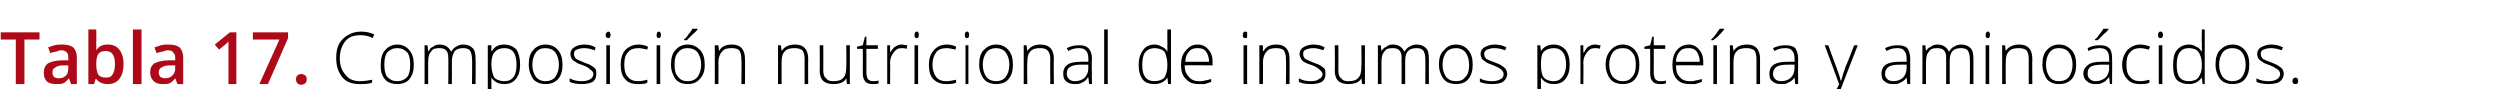 <?xml version="1.0" standalone="no"?><!DOCTYPE svg PUBLIC "-//W3C//DTD SVG 1.1//EN" "http://www.w3.org/Graphics/SVG/1.1/DTD/svg11.dtd"><svg xmlns="http://www.w3.org/2000/svg" version="1.1" width="348px" height="12.4px" viewBox="0 -4 348 12.4" style="top:-4px">  <desc>Tabla 17. Composici n nutricional de insumos prote na y amino cidos.</desc>  <defs/>  <g id="Polygon79425">    <path d="M 51.9 1.3 C 51.3 1 50.8 0.9 50.2 0.9 C 49.3 0.9 48.6 1.1 48.1 1.7 C 47.6 2.3 47.3 3.1 47.3 4.1 C 47.3 5.1 47.6 5.9 48.1 6.4 C 48.5 7 49.2 7.3 50.1 7.3 C 50.7 7.3 51.3 7.2 51.8 7.1 C 51.8 7.1 51.8 7.5 51.8 7.5 C 51.3 7.7 50.7 7.7 50 7.7 C 49 7.7 48.2 7.4 47.7 6.8 C 47.1 6.1 46.8 5.2 46.8 4.1 C 46.8 3.3 46.9 2.7 47.2 2.1 C 47.5 1.6 47.9 1.2 48.4 0.9 C 48.9 0.6 49.5 0.4 50.2 0.4 C 50.9 0.4 51.5 0.5 52.1 0.8 C 52.06 0.8 51.9 1.3 51.9 1.3 C 51.9 1.3 51.86 1.25 51.9 1.3 Z M 57.6 5 C 57.6 5.9 57.4 6.5 57 7 C 56.6 7.5 56 7.7 55.3 7.7 C 54.8 7.7 54.4 7.6 54 7.4 C 53.7 7.2 53.4 6.9 53.2 6.4 C 53 6 53 5.5 53 5 C 53 4.1 53.2 3.4 53.6 3 C 54 2.5 54.6 2.2 55.3 2.2 C 56 2.2 56.6 2.5 57 3 C 57.4 3.5 57.6 4.1 57.6 5 Z M 53.5 5 C 53.5 5.7 53.6 6.3 53.9 6.7 C 54.3 7.1 54.7 7.3 55.3 7.3 C 55.9 7.3 56.3 7.1 56.7 6.7 C 57 6.3 57.1 5.7 57.1 5 C 57.1 4.3 57 3.7 56.7 3.3 C 56.3 2.9 55.9 2.7 55.3 2.7 C 54.7 2.7 54.3 2.9 53.9 3.3 C 53.6 3.7 53.5 4.3 53.5 5 Z M 65.7 7.7 C 65.7 7.7 65.75 4.17 65.7 4.2 C 65.7 3.7 65.6 3.3 65.4 3 C 65.2 2.8 64.9 2.7 64.5 2.7 C 64 2.7 63.6 2.8 63.3 3.1 C 63.1 3.4 62.9 3.9 62.9 4.5 C 62.92 4.54 62.9 7.7 62.9 7.7 L 62.4 7.7 C 62.4 7.7 62.43 4.02 62.4 4 C 62.4 3.1 62 2.7 61.2 2.7 C 60.6 2.7 60.2 2.8 60 3.2 C 59.7 3.5 59.6 4 59.6 4.7 C 59.6 4.72 59.6 7.7 59.6 7.7 L 59.1 7.7 L 59.1 2.3 L 59.5 2.3 L 59.6 3.1 C 59.6 3.1 59.65 3.07 59.7 3.1 C 59.8 2.8 60 2.6 60.3 2.5 C 60.5 2.3 60.8 2.2 61.2 2.2 C 62 2.2 62.5 2.6 62.8 3.2 C 62.8 3.2 62.8 3.2 62.8 3.2 C 63 2.9 63.2 2.6 63.5 2.5 C 63.8 2.3 64.1 2.2 64.5 2.2 C 65.1 2.2 65.5 2.4 65.8 2.7 C 66.1 3 66.2 3.5 66.2 4.2 C 66.23 4.18 66.2 7.7 66.2 7.7 L 65.7 7.7 Z M 70.2 7.7 C 69.4 7.7 68.8 7.4 68.4 6.8 C 68.43 6.83 68.4 6.8 68.4 6.8 C 68.4 6.8 68.41 7.24 68.4 7.2 C 68.4 7.5 68.4 7.7 68.4 8 C 68.43 8.03 68.4 10.1 68.4 10.1 L 67.9 10.1 L 67.9 2.3 L 68.4 2.3 L 68.4 3.1 C 68.4 3.1 68.48 3.1 68.5 3.1 C 68.8 2.5 69.4 2.2 70.2 2.2 C 70.9 2.2 71.5 2.5 71.9 2.9 C 72.2 3.4 72.4 4.1 72.4 5 C 72.4 5.9 72.2 6.5 71.8 7 C 71.4 7.5 70.9 7.7 70.2 7.7 Z M 70.2 7.3 C 70.8 7.3 71.2 7.1 71.5 6.7 C 71.8 6.3 71.9 5.7 71.9 5 C 71.9 3.5 71.4 2.7 70.2 2.7 C 69.6 2.7 69.2 2.9 68.9 3.2 C 68.6 3.5 68.4 4.1 68.4 4.9 C 68.4 4.9 68.4 5 68.4 5 C 68.4 5.8 68.6 6.4 68.8 6.8 C 69.1 7.1 69.6 7.3 70.2 7.3 Z M 78.3 5 C 78.3 5.9 78.1 6.5 77.7 7 C 77.2 7.5 76.7 7.7 75.9 7.7 C 75.5 7.7 75 7.6 74.7 7.4 C 74.3 7.2 74.1 6.9 73.9 6.4 C 73.7 6 73.6 5.5 73.6 5 C 73.6 4.1 73.8 3.4 74.2 3 C 74.6 2.5 75.2 2.2 75.9 2.2 C 76.7 2.2 77.3 2.5 77.7 3 C 78.1 3.5 78.3 4.1 78.3 5 Z M 74.1 5 C 74.1 5.7 74.3 6.3 74.6 6.7 C 74.9 7.1 75.4 7.3 75.9 7.3 C 76.5 7.3 77 7.1 77.3 6.7 C 77.6 6.3 77.8 5.7 77.8 5 C 77.8 4.3 77.6 3.7 77.3 3.3 C 77 2.9 76.5 2.7 75.9 2.7 C 75.3 2.7 74.9 2.9 74.6 3.3 C 74.3 3.7 74.1 4.3 74.1 5 Z M 83 6.3 C 83 6.7 82.9 7.1 82.5 7.4 C 82.1 7.6 81.6 7.7 81 7.7 C 80.3 7.7 79.7 7.6 79.3 7.4 C 79.3 7.4 79.3 6.9 79.3 6.9 C 79.8 7.2 80.4 7.3 81 7.3 C 81.5 7.3 81.9 7.2 82.2 7 C 82.4 6.9 82.6 6.6 82.6 6.3 C 82.6 6.1 82.5 5.9 82.2 5.7 C 82 5.5 81.7 5.3 81.2 5.1 C 80.6 4.9 80.3 4.8 80.1 4.6 C 79.8 4.5 79.7 4.3 79.6 4.2 C 79.5 4 79.4 3.8 79.4 3.5 C 79.4 3.1 79.6 2.8 79.9 2.6 C 80.2 2.4 80.7 2.2 81.3 2.2 C 81.9 2.2 82.4 2.3 82.9 2.6 C 82.9 2.6 82.8 3 82.8 3 C 82.2 2.8 81.8 2.7 81.3 2.7 C 80.9 2.7 80.5 2.8 80.3 2.9 C 80 3 79.9 3.2 79.9 3.5 C 79.9 3.8 80 4 80.2 4.2 C 80.4 4.3 80.8 4.5 81.3 4.7 C 81.8 4.9 82.2 5 82.4 5.2 C 82.6 5.3 82.8 5.5 82.9 5.6 C 83 5.8 83 6 83 6.3 Z M 84.9 7.7 L 84.4 7.7 L 84.4 2.3 L 84.9 2.3 L 84.9 7.7 Z M 84.7 1.3 C 84.5 1.3 84.3 1.2 84.3 0.9 C 84.3 0.6 84.5 0.4 84.7 0.4 C 84.8 0.4 84.8 0.4 84.9 0.5 C 84.9 0.6 85 0.7 85 0.9 C 85 1 84.9 1.1 84.9 1.2 C 84.8 1.3 84.8 1.3 84.7 1.3 C 84.7 1.3 84.7 1.3 84.7 1.3 Z M 90.1 7.5 C 89.8 7.7 89.3 7.7 88.8 7.7 C 88 7.7 87.4 7.5 87 7 C 86.6 6.6 86.4 5.9 86.4 5 C 86.4 4.2 86.6 3.5 87 3 C 87.5 2.5 88.1 2.2 88.9 2.2 C 89.3 2.2 89.8 2.3 90.2 2.5 C 90.2 2.5 90.1 2.9 90.1 2.9 C 89.6 2.8 89.2 2.7 88.9 2.7 C 88.2 2.7 87.7 2.9 87.4 3.3 C 87 3.7 86.9 4.3 86.9 5 C 86.9 5.7 87 6.3 87.4 6.7 C 87.7 7.1 88.2 7.3 88.8 7.3 C 89.3 7.3 89.7 7.2 90.1 7.1 C 90.13 7.05 90.1 7.5 90.1 7.5 C 90.1 7.5 90.13 7.5 90.1 7.5 Z M 91.9 7.7 L 91.4 7.7 L 91.4 2.3 L 91.9 2.3 L 91.9 7.7 Z M 91.7 1.3 C 91.5 1.3 91.4 1.2 91.4 0.9 C 91.4 0.6 91.5 0.4 91.7 0.4 C 91.8 0.4 91.8 0.4 91.9 0.5 C 92 0.6 92 0.7 92 0.9 C 92 1 92 1.1 91.9 1.2 C 91.8 1.3 91.8 1.3 91.7 1.3 C 91.7 1.3 91.7 1.3 91.7 1.3 Z M 98.1 5 C 98.1 5.9 97.9 6.5 97.4 7 C 97 7.5 96.4 7.7 95.7 7.7 C 95.2 7.7 94.8 7.6 94.5 7.4 C 94.1 7.2 93.9 6.9 93.7 6.4 C 93.5 6 93.4 5.5 93.4 5 C 93.4 4.1 93.6 3.4 94 3 C 94.4 2.5 95 2.2 95.7 2.2 C 96.5 2.2 97 2.5 97.5 3 C 97.9 3.5 98.1 4.1 98.1 5 Z M 93.9 5 C 93.9 5.7 94 6.3 94.4 6.7 C 94.7 7.1 95.1 7.3 95.7 7.3 C 96.3 7.3 96.8 7.1 97.1 6.7 C 97.4 6.3 97.6 5.7 97.6 5 C 97.6 4.3 97.4 3.7 97.1 3.3 C 96.8 2.9 96.3 2.7 95.7 2.7 C 95.1 2.7 94.7 2.9 94.4 3.3 C 94 3.7 93.9 4.3 93.9 5 Z M 95.2 1.5 C 95.5 1.3 95.7 1 95.9 0.7 C 96.2 0.4 96.3 0.1 96.4 0 C 96.42 -0.01 97.1 0 97.1 0 C 97.1 0 97.11 0.07 97.1 0.1 C 97 0.2 96.8 0.5 96.5 0.7 C 96.2 1 95.9 1.3 95.6 1.6 C 95.58 1.59 95.2 1.6 95.2 1.6 C 95.2 1.6 95.24 1.51 95.2 1.5 Z M 103.2 7.7 C 103.2 7.7 103.25 4.21 103.2 4.2 C 103.2 3.7 103.1 3.3 102.9 3 C 102.7 2.8 102.3 2.7 101.9 2.7 C 101.2 2.7 100.8 2.8 100.5 3.2 C 100.2 3.5 100 4 100 4.7 C 100.03 4.72 100 7.7 100 7.7 L 99.5 7.7 L 99.5 2.3 L 100 2.3 L 100.1 3.1 C 100.1 3.1 100.08 3.07 100.1 3.1 C 100.4 2.5 101 2.2 101.9 2.2 C 103.1 2.2 103.7 2.9 103.7 4.2 C 103.73 4.18 103.7 7.7 103.7 7.7 L 103.2 7.7 Z M 112 7.7 C 112 7.7 112 4.21 112 4.2 C 112 3.7 111.9 3.3 111.7 3 C 111.4 2.8 111.1 2.7 110.6 2.7 C 110 2.7 109.5 2.8 109.2 3.2 C 108.9 3.5 108.8 4 108.8 4.7 C 108.79 4.72 108.8 7.7 108.8 7.7 L 108.3 7.7 L 108.3 2.3 L 108.7 2.3 L 108.8 3.1 C 108.8 3.1 108.84 3.07 108.8 3.1 C 109.2 2.5 109.8 2.2 110.7 2.2 C 111.9 2.2 112.5 2.9 112.5 4.2 C 112.48 4.18 112.5 7.7 112.5 7.7 L 112 7.7 Z M 114.6 2.3 C 114.6 2.3 114.62 5.78 114.6 5.8 C 114.6 6.3 114.7 6.7 115 6.9 C 115.2 7.2 115.5 7.3 116 7.3 C 116.6 7.3 117.1 7.2 117.4 6.8 C 117.7 6.5 117.8 6 117.8 5.3 C 117.84 5.27 117.8 2.3 117.8 2.3 L 118.3 2.3 L 118.3 7.7 L 117.9 7.7 L 117.8 6.9 C 117.8 6.9 117.8 6.92 117.8 6.9 C 117.5 7.5 116.8 7.7 116 7.7 C 114.7 7.7 114.1 7.1 114.1 5.8 C 114.14 5.81 114.1 2.3 114.1 2.3 L 114.6 2.3 Z M 121.5 7.3 C 121.8 7.3 122.1 7.3 122.3 7.2 C 122.3 7.2 122.3 7.6 122.3 7.6 C 122.1 7.7 121.8 7.7 121.5 7.7 C 121 7.7 120.7 7.6 120.5 7.4 C 120.2 7.1 120.1 6.7 120.1 6.2 C 120.12 6.19 120.1 2.8 120.1 2.8 L 119.3 2.8 L 119.3 2.5 L 120.1 2.3 L 120.4 1.1 L 120.6 1.1 L 120.6 2.3 L 122.2 2.3 L 122.2 2.8 L 120.6 2.8 C 120.6 2.8 120.61 6.12 120.6 6.1 C 120.6 6.5 120.7 6.8 120.8 7 C 121 7.2 121.2 7.3 121.5 7.3 Z M 125.5 2.2 C 125.8 2.2 126 2.3 126.3 2.3 C 126.3 2.3 126.2 2.8 126.2 2.8 C 125.9 2.7 125.7 2.7 125.5 2.7 C 125 2.7 124.7 2.9 124.4 3.3 C 124.1 3.7 123.9 4.1 123.9 4.7 C 123.93 4.72 123.9 7.7 123.9 7.7 L 123.5 7.7 L 123.5 2.3 L 123.9 2.3 L 123.9 3.3 C 123.9 3.3 123.94 3.3 123.9 3.3 C 124.2 2.9 124.4 2.6 124.6 2.5 C 124.9 2.3 125.2 2.2 125.5 2.2 Z M 127.8 7.7 L 127.3 7.7 L 127.3 2.3 L 127.8 2.3 L 127.8 7.7 Z M 127.6 1.3 C 127.4 1.3 127.3 1.2 127.3 0.9 C 127.3 0.6 127.4 0.4 127.6 0.4 C 127.7 0.4 127.8 0.4 127.8 0.5 C 127.9 0.6 127.9 0.7 127.9 0.9 C 127.9 1 127.9 1.1 127.8 1.2 C 127.8 1.3 127.7 1.3 127.6 1.3 C 127.6 1.3 127.6 1.3 127.6 1.3 Z M 133.1 7.5 C 132.7 7.7 132.3 7.7 131.7 7.7 C 131 7.7 130.4 7.5 129.9 7 C 129.5 6.6 129.3 5.9 129.3 5 C 129.3 4.2 129.5 3.5 130 3 C 130.4 2.5 131 2.2 131.8 2.2 C 132.3 2.2 132.7 2.3 133.1 2.5 C 133.1 2.5 133 2.9 133 2.9 C 132.5 2.8 132.1 2.7 131.8 2.7 C 131.1 2.7 130.6 2.9 130.3 3.3 C 130 3.7 129.8 4.3 129.8 5 C 129.8 5.7 130 6.3 130.3 6.7 C 130.6 7.1 131.1 7.3 131.7 7.3 C 132.2 7.3 132.6 7.2 133.1 7.1 C 133.05 7.05 133.1 7.5 133.1 7.5 C 133.1 7.5 133.05 7.5 133.1 7.5 Z M 134.8 7.7 L 134.4 7.7 L 134.4 2.3 L 134.8 2.3 L 134.8 7.7 Z M 134.6 1.3 C 134.4 1.3 134.3 1.2 134.3 0.9 C 134.3 0.6 134.4 0.4 134.6 0.4 C 134.7 0.4 134.8 0.4 134.8 0.5 C 134.9 0.6 134.9 0.7 134.9 0.9 C 134.9 1 134.9 1.1 134.8 1.2 C 134.8 1.3 134.7 1.3 134.6 1.3 C 134.6 1.3 134.6 1.3 134.6 1.3 Z M 141 5 C 141 5.9 140.8 6.5 140.4 7 C 140 7.5 139.4 7.7 138.6 7.7 C 138.2 7.7 137.8 7.6 137.4 7.4 C 137.1 7.2 136.8 6.9 136.6 6.4 C 136.4 6 136.3 5.5 136.3 5 C 136.3 4.1 136.5 3.4 136.9 3 C 137.4 2.5 137.9 2.2 138.7 2.2 C 139.4 2.2 140 2.5 140.4 3 C 140.8 3.5 141 4.1 141 5 Z M 136.8 5 C 136.8 5.7 137 6.3 137.3 6.7 C 137.6 7.1 138.1 7.3 138.7 7.3 C 139.2 7.3 139.7 7.1 140 6.7 C 140.3 6.3 140.5 5.7 140.5 5 C 140.5 4.3 140.3 3.7 140 3.3 C 139.7 2.9 139.2 2.7 138.6 2.7 C 138.1 2.7 137.6 2.9 137.3 3.3 C 137 3.7 136.8 4.3 136.8 5 Z M 146.2 7.7 C 146.2 7.7 146.17 4.21 146.2 4.2 C 146.2 3.7 146.1 3.3 145.8 3 C 145.6 2.8 145.3 2.7 144.8 2.7 C 144.2 2.7 143.7 2.8 143.4 3.2 C 143.1 3.5 143 4 143 4.7 C 142.96 4.72 143 7.7 143 7.7 L 142.5 7.7 L 142.5 2.3 L 142.9 2.3 L 143 3.1 C 143 3.1 143.01 3.07 143 3.1 C 143.4 2.5 144 2.2 144.8 2.2 C 146.1 2.2 146.7 2.9 146.7 4.2 C 146.65 4.18 146.7 7.7 146.7 7.7 L 146.2 7.7 Z M 151.6 7.7 L 151.5 6.8 C 151.5 6.8 151.43 6.81 151.4 6.8 C 151.2 7.2 150.9 7.4 150.6 7.5 C 150.3 7.7 150 7.7 149.6 7.7 C 149.1 7.7 148.7 7.6 148.4 7.3 C 148.1 7.1 148 6.7 148 6.2 C 148 5.7 148.2 5.3 148.6 5 C 149 4.7 149.7 4.6 150.5 4.6 C 150.48 4.58 151.5 4.6 151.5 4.6 C 151.5 4.6 151.49 4.2 151.5 4.2 C 151.5 3.7 151.4 3.3 151.2 3.1 C 151 2.8 150.6 2.7 150.2 2.7 C 149.7 2.7 149.2 2.8 148.7 3.1 C 148.7 3.1 148.5 2.7 148.5 2.7 C 149.1 2.4 149.6 2.3 150.2 2.3 C 150.8 2.3 151.2 2.4 151.5 2.7 C 151.8 3 152 3.5 152 4.1 C 151.95 4.12 152 7.7 152 7.7 L 151.6 7.7 Z M 149.6 7.3 C 150.2 7.3 150.7 7.1 151 6.8 C 151.3 6.5 151.5 6 151.5 5.5 C 151.47 5.47 151.5 5 151.5 5 C 151.5 5 150.54 4.99 150.5 5 C 149.8 5 149.3 5.1 149 5.3 C 148.6 5.5 148.5 5.8 148.5 6.3 C 148.5 6.6 148.6 6.8 148.8 7 C 149 7.2 149.3 7.3 149.6 7.3 Z M 154.2 7.7 L 153.7 7.7 L 153.7 0.1 L 154.2 0.1 L 154.2 7.7 Z M 160.7 2.2 C 161.1 2.2 161.4 2.3 161.7 2.5 C 162 2.6 162.3 2.8 162.5 3.2 C 162.5 3.2 162.5 3.2 162.5 3.2 C 162.5 2.8 162.5 2.4 162.5 2 C 162.48 1.96 162.5 0.1 162.5 0.1 L 163 0.1 L 163 7.7 L 162.6 7.7 L 162.5 6.8 C 162.5 6.8 162.48 6.84 162.5 6.8 C 162.1 7.4 161.5 7.7 160.7 7.7 C 160 7.7 159.4 7.5 159.1 7.1 C 158.7 6.6 158.5 5.9 158.5 5.1 C 158.5 4.2 158.7 3.5 159.1 3 C 159.4 2.5 160 2.2 160.7 2.2 Z M 160.7 2.7 C 160.2 2.7 159.7 2.9 159.4 3.3 C 159.1 3.7 159 4.3 159 5.1 C 159 6.6 159.6 7.3 160.7 7.3 C 161.3 7.3 161.8 7.1 162.1 6.8 C 162.3 6.4 162.5 5.9 162.5 5.1 C 162.5 5.1 162.5 5 162.5 5 C 162.5 4.2 162.3 3.6 162.1 3.2 C 161.8 2.9 161.3 2.7 160.7 2.7 Z M 166.9 7.7 C 166.1 7.7 165.5 7.5 165.1 7 C 164.6 6.6 164.4 5.9 164.4 5 C 164.4 4.2 164.6 3.5 165.1 3 C 165.5 2.5 166 2.2 166.7 2.2 C 167.4 2.2 167.9 2.5 168.2 2.9 C 168.6 3.3 168.8 3.9 168.8 4.7 C 168.76 4.67 168.8 5.1 168.8 5.1 C 168.8 5.1 164.94 5.06 164.9 5.1 C 164.9 5.8 165.1 6.3 165.5 6.7 C 165.8 7.1 166.3 7.3 166.9 7.3 C 167.2 7.3 167.5 7.3 167.7 7.2 C 167.9 7.2 168.2 7.1 168.6 7 C 168.6 7 168.6 7.4 168.6 7.4 C 168.3 7.5 168 7.6 167.7 7.7 C 167.5 7.7 167.2 7.7 166.9 7.7 Z M 166.7 2.7 C 166.2 2.7 165.8 2.8 165.5 3.2 C 165.2 3.5 165 4 165 4.6 C 165 4.6 168.3 4.6 168.3 4.6 C 168.3 4 168.1 3.5 167.9 3.2 C 167.6 2.8 167.2 2.7 166.7 2.7 Z M 173.6 7.7 L 173.1 7.7 L 173.1 2.3 L 173.6 2.3 L 173.6 7.7 Z M 173.3 1.3 C 173.1 1.3 173 1.2 173 0.9 C 173 0.6 173.1 0.4 173.3 0.4 C 173.4 0.4 173.5 0.4 173.6 0.5 C 173.6 0.6 173.6 0.7 173.6 0.9 C 173.6 1 173.6 1.1 173.6 1.2 C 173.5 1.3 173.4 1.3 173.3 1.3 C 173.3 1.3 173.3 1.3 173.3 1.3 Z M 179 7.7 C 179 7.7 179.05 4.21 179 4.2 C 179 3.7 178.9 3.3 178.7 3 C 178.5 2.8 178.1 2.7 177.7 2.7 C 177 2.7 176.6 2.8 176.3 3.2 C 176 3.5 175.8 4 175.8 4.7 C 175.83 4.72 175.8 7.7 175.8 7.7 L 175.3 7.7 L 175.3 2.3 L 175.8 2.3 L 175.8 3.1 C 175.8 3.1 175.88 3.07 175.9 3.1 C 176.2 2.5 176.8 2.2 177.7 2.2 C 178.9 2.2 179.5 2.9 179.5 4.2 C 179.53 4.18 179.5 7.7 179.5 7.7 L 179 7.7 Z M 184.5 6.3 C 184.5 6.7 184.4 7.1 184 7.4 C 183.6 7.6 183.1 7.7 182.5 7.7 C 181.7 7.7 181.2 7.6 180.8 7.4 C 180.8 7.4 180.8 6.9 180.8 6.9 C 181.3 7.2 181.9 7.3 182.5 7.3 C 183 7.3 183.4 7.2 183.6 7 C 183.9 6.9 184.1 6.6 184.1 6.3 C 184.1 6.1 183.9 5.9 183.7 5.7 C 183.5 5.5 183.2 5.3 182.7 5.1 C 182.1 4.9 181.8 4.8 181.5 4.6 C 181.3 4.5 181.2 4.3 181.1 4.2 C 181 4 180.9 3.8 180.9 3.5 C 180.9 3.1 181.1 2.8 181.4 2.6 C 181.7 2.4 182.2 2.2 182.8 2.2 C 183.4 2.2 183.9 2.3 184.4 2.6 C 184.4 2.6 184.2 3 184.2 3 C 183.7 2.8 183.2 2.7 182.8 2.7 C 182.4 2.7 182 2.8 181.8 2.9 C 181.5 3 181.4 3.2 181.4 3.5 C 181.4 3.8 181.5 4 181.7 4.2 C 181.9 4.3 182.3 4.5 182.8 4.7 C 183.3 4.9 183.7 5 183.9 5.2 C 184.1 5.3 184.3 5.5 184.4 5.6 C 184.5 5.8 184.5 6 184.5 6.3 Z M 186.3 2.3 C 186.3 2.3 186.32 5.78 186.3 5.8 C 186.3 6.3 186.4 6.7 186.7 6.9 C 186.9 7.2 187.2 7.3 187.7 7.3 C 188.3 7.3 188.8 7.2 189.1 6.8 C 189.4 6.5 189.5 6 189.5 5.3 C 189.55 5.27 189.5 2.3 189.5 2.3 L 190 2.3 L 190 7.7 L 189.6 7.7 L 189.5 6.9 C 189.5 6.9 189.5 6.92 189.5 6.9 C 189.2 7.5 188.5 7.7 187.7 7.7 C 186.4 7.7 185.8 7.1 185.8 5.8 C 185.84 5.81 185.8 2.3 185.8 2.3 L 186.3 2.3 Z M 198.4 7.7 C 198.4 7.7 198.43 4.17 198.4 4.2 C 198.4 3.7 198.3 3.3 198.1 3 C 197.9 2.8 197.6 2.7 197.2 2.7 C 196.7 2.7 196.3 2.8 196 3.1 C 195.7 3.4 195.6 3.9 195.6 4.5 C 195.61 4.54 195.6 7.7 195.6 7.7 L 195.1 7.7 C 195.1 7.7 195.11 4.02 195.1 4 C 195.1 3.1 194.7 2.7 193.9 2.7 C 193.3 2.7 192.9 2.8 192.7 3.2 C 192.4 3.5 192.3 4 192.3 4.7 C 192.29 4.72 192.3 7.7 192.3 7.7 L 191.8 7.7 L 191.8 2.3 L 192.2 2.3 L 192.3 3.1 C 192.3 3.1 192.33 3.07 192.3 3.1 C 192.5 2.8 192.7 2.6 193 2.5 C 193.2 2.3 193.5 2.2 193.9 2.2 C 194.7 2.2 195.2 2.6 195.5 3.2 C 195.5 3.2 195.5 3.2 195.5 3.2 C 195.7 2.9 195.9 2.6 196.2 2.5 C 196.5 2.3 196.8 2.2 197.2 2.2 C 197.8 2.2 198.2 2.4 198.5 2.7 C 198.8 3 198.9 3.5 198.9 4.2 C 198.91 4.18 198.9 7.7 198.9 7.7 L 198.4 7.7 Z M 205 5 C 205 5.9 204.8 6.5 204.4 7 C 204 7.5 203.4 7.7 202.7 7.7 C 202.2 7.7 201.8 7.6 201.4 7.4 C 201.1 7.2 200.8 6.9 200.6 6.4 C 200.4 6 200.3 5.5 200.3 5 C 200.3 4.1 200.5 3.4 201 3 C 201.4 2.5 201.9 2.2 202.7 2.2 C 203.4 2.2 204 2.5 204.4 3 C 204.8 3.5 205 4.1 205 5 Z M 200.8 5 C 200.8 5.7 201 6.3 201.3 6.7 C 201.6 7.1 202.1 7.3 202.7 7.3 C 203.3 7.3 203.7 7.1 204 6.7 C 204.4 6.3 204.5 5.7 204.5 5 C 204.5 4.3 204.3 3.7 204 3.3 C 203.7 2.9 203.2 2.7 202.7 2.7 C 202.1 2.7 201.6 2.9 201.3 3.3 C 201 3.7 200.8 4.3 200.8 5 Z M 209.8 6.3 C 209.8 6.7 209.6 7.1 209.2 7.4 C 208.9 7.6 208.4 7.7 207.7 7.7 C 207 7.7 206.4 7.6 206 7.4 C 206 7.4 206 6.9 206 6.9 C 206.5 7.2 207.1 7.3 207.7 7.3 C 208.2 7.3 208.6 7.2 208.9 7 C 209.2 6.9 209.3 6.6 209.3 6.3 C 209.3 6.1 209.2 5.9 209 5.7 C 208.8 5.5 208.4 5.3 207.9 5.1 C 207.4 4.9 207 4.8 206.8 4.6 C 206.6 4.5 206.4 4.3 206.3 4.2 C 206.2 4 206.1 3.8 206.1 3.5 C 206.1 3.1 206.3 2.8 206.6 2.6 C 207 2.4 207.4 2.2 208 2.2 C 208.6 2.2 209.2 2.3 209.7 2.6 C 209.7 2.6 209.5 3 209.5 3 C 209 2.8 208.5 2.7 208 2.7 C 207.6 2.7 207.3 2.8 207 2.9 C 206.8 3 206.6 3.2 206.6 3.5 C 206.6 3.8 206.7 4 206.9 4.2 C 207.1 4.3 207.5 4.5 208.1 4.7 C 208.6 4.9 208.9 5 209.1 5.2 C 209.3 5.3 209.5 5.5 209.6 5.6 C 209.7 5.8 209.8 6 209.8 6.3 Z M 216.3 7.7 C 215.5 7.7 214.9 7.4 214.5 6.8 C 214.49 6.83 214.5 6.8 214.5 6.8 C 214.5 6.8 214.47 7.24 214.5 7.2 C 214.5 7.5 214.5 7.7 214.5 8 C 214.49 8.03 214.5 10.1 214.5 10.1 L 214 10.1 L 214 2.3 L 214.4 2.3 L 214.5 3.1 C 214.5 3.1 214.54 3.1 214.5 3.1 C 214.9 2.5 215.5 2.2 216.3 2.2 C 217 2.2 217.5 2.5 217.9 2.9 C 218.3 3.4 218.5 4.1 218.5 5 C 218.5 5.9 218.3 6.5 217.9 7 C 217.5 7.5 217 7.7 216.3 7.7 Z M 216.3 7.3 C 216.8 7.3 217.2 7.1 217.5 6.7 C 217.8 6.3 218 5.7 218 5 C 218 3.5 217.4 2.7 216.3 2.7 C 215.7 2.7 215.2 2.9 214.9 3.2 C 214.6 3.5 214.5 4.1 214.5 4.9 C 214.5 4.9 214.5 5 214.5 5 C 214.5 5.8 214.6 6.4 214.9 6.8 C 215.2 7.1 215.6 7.3 216.3 7.3 Z M 222 2.2 C 222.3 2.2 222.5 2.3 222.8 2.3 C 222.8 2.3 222.7 2.8 222.7 2.8 C 222.5 2.7 222.2 2.7 222 2.7 C 221.5 2.7 221.2 2.9 220.9 3.3 C 220.6 3.7 220.4 4.1 220.4 4.7 C 220.44 4.72 220.4 7.7 220.4 7.7 L 220 7.7 L 220 2.3 L 220.4 2.3 L 220.4 3.3 C 220.4 3.3 220.45 3.3 220.5 3.3 C 220.7 2.9 220.9 2.6 221.1 2.5 C 221.4 2.3 221.7 2.2 222 2.2 Z M 228.2 5 C 228.2 5.9 228 6.5 227.6 7 C 227.2 7.5 226.6 7.7 225.9 7.7 C 225.4 7.7 225 7.6 224.6 7.4 C 224.3 7.2 224 6.9 223.8 6.4 C 223.6 6 223.5 5.5 223.5 5 C 223.5 4.1 223.8 3.4 224.2 3 C 224.6 2.5 225.2 2.2 225.9 2.2 C 226.6 2.2 227.2 2.5 227.6 3 C 228 3.5 228.2 4.1 228.2 5 Z M 224 5 C 224 5.7 224.2 6.3 224.5 6.7 C 224.9 7.1 225.3 7.3 225.9 7.3 C 226.5 7.3 226.9 7.1 227.2 6.7 C 227.6 6.3 227.7 5.7 227.7 5 C 227.7 4.3 227.6 3.7 227.2 3.3 C 226.9 2.9 226.5 2.7 225.9 2.7 C 225.3 2.7 224.8 2.9 224.5 3.3 C 224.2 3.7 224 4.3 224 5 Z M 231.1 7.3 C 231.4 7.3 231.7 7.3 231.9 7.2 C 231.9 7.2 231.9 7.6 231.9 7.6 C 231.7 7.7 231.4 7.7 231.1 7.7 C 230.6 7.7 230.3 7.6 230.1 7.4 C 229.8 7.1 229.7 6.7 229.7 6.2 C 229.73 6.19 229.7 2.8 229.7 2.8 L 228.9 2.8 L 228.9 2.5 L 229.7 2.3 L 230 1.1 L 230.2 1.1 L 230.2 2.3 L 231.8 2.3 L 231.8 2.8 L 230.2 2.8 C 230.2 2.8 230.22 6.12 230.2 6.1 C 230.2 6.5 230.3 6.8 230.4 7 C 230.6 7.2 230.8 7.3 231.1 7.3 Z M 235.2 7.7 C 234.4 7.7 233.8 7.5 233.4 7 C 233 6.6 232.8 5.9 232.8 5 C 232.8 4.2 233 3.5 233.4 3 C 233.8 2.5 234.4 2.2 235.1 2.2 C 235.7 2.2 236.2 2.5 236.5 2.9 C 236.9 3.3 237.1 3.9 237.1 4.7 C 237.08 4.67 237.1 5.1 237.1 5.1 C 237.1 5.1 233.26 5.06 233.3 5.1 C 233.3 5.8 233.4 6.3 233.8 6.7 C 234.1 7.1 234.6 7.3 235.2 7.3 C 235.5 7.3 235.8 7.3 236 7.2 C 236.2 7.2 236.5 7.1 236.9 7 C 236.9 7 236.9 7.4 236.9 7.4 C 236.6 7.5 236.3 7.6 236 7.7 C 235.8 7.7 235.5 7.7 235.2 7.7 Z M 235.1 2.7 C 234.5 2.7 234.1 2.8 233.8 3.2 C 233.5 3.5 233.3 4 233.3 4.6 C 233.3 4.6 236.6 4.6 236.6 4.6 C 236.6 4 236.4 3.5 236.2 3.2 C 235.9 2.8 235.5 2.7 235.1 2.7 Z M 239 7.7 L 238.5 7.7 L 238.5 2.3 L 239 2.3 L 239 7.7 Z M 238.2 1.5 C 238.4 1.3 238.7 1 238.9 0.7 C 239.1 0.4 239.3 0.1 239.4 0 C 239.36 -0.01 240 0 240 0 C 240 0 240.05 0.07 240 0.1 C 239.9 0.2 239.7 0.5 239.5 0.7 C 239.2 1 238.9 1.3 238.5 1.6 C 238.52 1.59 238.2 1.6 238.2 1.6 C 238.2 1.6 238.18 1.51 238.2 1.5 Z M 244.5 7.7 C 244.5 7.7 244.51 4.21 244.5 4.2 C 244.5 3.7 244.4 3.3 244.2 3 C 243.9 2.8 243.6 2.7 243.1 2.7 C 242.5 2.7 242 2.8 241.7 3.2 C 241.4 3.5 241.3 4 241.3 4.7 C 241.29 4.72 241.3 7.7 241.3 7.7 L 240.8 7.7 L 240.8 2.3 L 241.2 2.3 L 241.3 3.1 C 241.3 3.1 241.34 3.07 241.3 3.1 C 241.7 2.5 242.3 2.2 243.2 2.2 C 244.4 2.2 245 2.9 245 4.2 C 244.99 4.18 245 7.7 245 7.7 L 244.5 7.7 Z M 249.9 7.7 L 249.8 6.8 C 249.8 6.8 249.77 6.81 249.8 6.8 C 249.5 7.2 249.2 7.4 248.9 7.5 C 248.7 7.7 248.3 7.7 247.9 7.7 C 247.4 7.7 247 7.6 246.7 7.3 C 246.4 7.1 246.3 6.7 246.3 6.2 C 246.3 5.7 246.5 5.3 246.9 5 C 247.4 4.7 248 4.6 248.8 4.6 C 248.81 4.58 249.8 4.6 249.8 4.6 C 249.8 4.6 249.83 4.2 249.8 4.2 C 249.8 3.7 249.7 3.3 249.5 3.1 C 249.3 2.8 249 2.7 248.5 2.7 C 248 2.7 247.5 2.8 247 3.1 C 247 3.1 246.8 2.7 246.8 2.7 C 247.4 2.4 248 2.3 248.5 2.3 C 249.1 2.3 249.6 2.4 249.9 2.7 C 250.1 3 250.3 3.5 250.3 4.1 C 250.28 4.12 250.3 7.7 250.3 7.7 L 249.9 7.7 Z M 248 7.3 C 248.5 7.3 249 7.1 249.3 6.8 C 249.6 6.5 249.8 6 249.8 5.5 C 249.81 5.47 249.8 5 249.8 5 C 249.8 5 248.88 4.99 248.9 5 C 248.1 5 247.6 5.1 247.3 5.3 C 247 5.5 246.8 5.8 246.8 6.3 C 246.8 6.6 246.9 6.8 247.1 7 C 247.3 7.2 247.6 7.3 248 7.3 Z M 254 2.3 L 254.5 2.3 C 254.5 2.3 255.59 5.32 255.6 5.3 C 255.9 6.2 256.2 6.9 256.2 7.2 C 256.2 7.2 256.3 7.2 256.3 7.2 C 256.4 6.8 256.6 6.1 256.9 5.3 C 256.94 5.29 258.1 2.3 258.1 2.3 L 258.6 2.3 C 258.6 2.3 256.18 8.51 256.2 8.5 C 256 9 255.8 9.4 255.7 9.5 C 255.6 9.7 255.4 9.8 255.2 9.9 C 255.1 10 254.9 10.1 254.6 10.1 C 254.4 10.1 254.2 10 254 10 C 254 10 254 9.5 254 9.5 C 254.2 9.6 254.4 9.6 254.6 9.6 C 254.8 9.6 254.9 9.6 255 9.5 C 255.2 9.4 255.3 9.3 255.4 9.1 C 255.5 9 255.6 8.7 255.7 8.3 C 255.9 8 256 7.8 256 7.7 C 256 7.65 254 2.3 254 2.3 Z M 265.5 7.7 L 265.4 6.8 C 265.4 6.8 265.37 6.81 265.4 6.8 C 265.1 7.2 264.8 7.4 264.5 7.5 C 264.3 7.7 263.9 7.7 263.5 7.7 C 263 7.7 262.6 7.6 262.3 7.3 C 262 7.1 261.9 6.7 261.9 6.2 C 261.9 5.7 262.1 5.3 262.5 5 C 263 4.7 263.6 4.6 264.4 4.6 C 264.42 4.58 265.4 4.6 265.4 4.6 C 265.4 4.6 265.43 4.2 265.4 4.2 C 265.4 3.7 265.3 3.3 265.1 3.1 C 264.9 2.8 264.6 2.7 264.1 2.7 C 263.6 2.7 263.1 2.8 262.6 3.1 C 262.6 3.1 262.4 2.7 262.4 2.7 C 263 2.4 263.6 2.3 264.1 2.3 C 264.7 2.3 265.2 2.4 265.5 2.7 C 265.7 3 265.9 3.5 265.9 4.1 C 265.89 4.12 265.9 7.7 265.9 7.7 L 265.5 7.7 Z M 263.6 7.3 C 264.1 7.3 264.6 7.1 264.9 6.8 C 265.2 6.5 265.4 6 265.4 5.5 C 265.41 5.47 265.4 5 265.4 5 C 265.4 5 264.48 4.99 264.5 5 C 263.7 5 263.2 5.1 262.9 5.3 C 262.6 5.5 262.4 5.8 262.4 6.3 C 262.4 6.6 262.5 6.8 262.7 7 C 262.9 7.2 263.2 7.3 263.6 7.3 Z M 274.2 7.7 C 274.2 7.7 274.24 4.17 274.2 4.2 C 274.2 3.7 274.1 3.3 273.9 3 C 273.7 2.8 273.4 2.7 273 2.7 C 272.5 2.7 272.1 2.8 271.8 3.1 C 271.5 3.4 271.4 3.9 271.4 4.5 C 271.41 4.54 271.4 7.7 271.4 7.7 L 270.9 7.7 C 270.9 7.7 270.92 4.02 270.9 4 C 270.9 3.1 270.5 2.7 269.7 2.7 C 269.1 2.7 268.7 2.8 268.5 3.2 C 268.2 3.5 268.1 4 268.1 4.7 C 268.09 4.72 268.1 7.7 268.1 7.7 L 267.6 7.7 L 267.6 2.3 L 268 2.3 L 268.1 3.1 C 268.1 3.1 268.14 3.07 268.1 3.1 C 268.3 2.8 268.5 2.6 268.8 2.5 C 269 2.3 269.3 2.2 269.7 2.2 C 270.5 2.2 271 2.6 271.3 3.2 C 271.3 3.2 271.3 3.2 271.3 3.2 C 271.5 2.9 271.7 2.6 272 2.5 C 272.3 2.3 272.6 2.2 273 2.2 C 273.6 2.2 274 2.4 274.3 2.7 C 274.6 3 274.7 3.5 274.7 4.2 C 274.71 4.18 274.7 7.7 274.7 7.7 L 274.2 7.7 Z M 276.9 7.7 L 276.4 7.7 L 276.4 2.3 L 276.9 2.3 L 276.9 7.7 Z M 276.7 1.3 C 276.5 1.3 276.4 1.2 276.4 0.9 C 276.4 0.6 276.5 0.4 276.7 0.4 C 276.8 0.4 276.9 0.4 276.9 0.5 C 277 0.6 277 0.7 277 0.9 C 277 1 277 1.1 276.9 1.2 C 276.9 1.3 276.8 1.3 276.7 1.3 C 276.7 1.3 276.7 1.3 276.7 1.3 Z M 282.4 7.7 C 282.4 7.7 282.4 4.21 282.4 4.2 C 282.4 3.7 282.3 3.3 282.1 3 C 281.8 2.8 281.5 2.7 281 2.7 C 280.4 2.7 279.9 2.8 279.6 3.2 C 279.3 3.5 279.2 4 279.2 4.7 C 279.18 4.72 279.2 7.7 279.2 7.7 L 278.7 7.7 L 278.7 2.3 L 279.1 2.3 L 279.2 3.1 C 279.2 3.1 279.23 3.07 279.2 3.1 C 279.6 2.5 280.2 2.2 281.1 2.2 C 282.3 2.2 282.9 2.9 282.9 4.2 C 282.87 4.18 282.9 7.7 282.9 7.7 L 282.4 7.7 Z M 289 5 C 289 5.9 288.8 6.5 288.4 7 C 287.9 7.5 287.4 7.7 286.6 7.7 C 286.1 7.7 285.7 7.6 285.4 7.4 C 285 7.2 284.8 6.9 284.6 6.4 C 284.4 6 284.3 5.5 284.3 5 C 284.3 4.1 284.5 3.4 284.9 3 C 285.3 2.5 285.9 2.2 286.6 2.2 C 287.4 2.2 287.9 2.5 288.4 3 C 288.8 3.5 289 4.1 289 5 Z M 284.8 5 C 284.8 5.7 285 6.3 285.3 6.7 C 285.6 7.1 286 7.3 286.6 7.3 C 287.2 7.3 287.7 7.1 288 6.7 C 288.3 6.3 288.5 5.7 288.5 5 C 288.5 4.3 288.3 3.7 288 3.3 C 287.7 2.9 287.2 2.7 286.6 2.7 C 286 2.7 285.6 2.9 285.3 3.3 C 285 3.7 284.8 4.3 284.8 5 Z M 293.7 7.7 L 293.6 6.8 C 293.6 6.8 293.51 6.81 293.5 6.8 C 293.2 7.2 293 7.4 292.7 7.5 C 292.4 7.7 292.1 7.7 291.7 7.7 C 291.2 7.7 290.8 7.6 290.5 7.3 C 290.2 7.1 290 6.7 290 6.2 C 290 5.7 290.3 5.3 290.7 5 C 291.1 4.7 291.7 4.6 292.6 4.6 C 292.56 4.58 293.6 4.6 293.6 4.6 C 293.6 4.6 293.57 4.2 293.6 4.2 C 293.6 3.7 293.5 3.3 293.3 3.1 C 293.1 2.8 292.7 2.7 292.3 2.7 C 291.8 2.7 291.3 2.8 290.7 3.1 C 290.7 3.1 290.6 2.7 290.6 2.7 C 291.1 2.4 291.7 2.3 292.3 2.3 C 292.9 2.3 293.3 2.4 293.6 2.7 C 293.9 3 294 3.5 294 4.1 C 294.03 4.12 294 7.7 294 7.7 L 293.7 7.7 Z M 291.7 7.3 C 292.3 7.3 292.7 7.1 293.1 6.8 C 293.4 6.5 293.6 6 293.6 5.5 C 293.55 5.47 293.6 5 293.6 5 C 293.6 5 292.63 4.99 292.6 5 C 291.9 5 291.3 5.1 291 5.3 C 290.7 5.5 290.6 5.8 290.6 6.3 C 290.6 6.6 290.7 6.8 290.9 7 C 291.1 7.2 291.4 7.3 291.7 7.3 Z M 291.6 1.5 C 291.9 1.3 292.1 1 292.3 0.7 C 292.6 0.4 292.7 0.1 292.8 0 C 292.81 -0.01 293.5 0 293.5 0 C 293.5 0 293.49 0.07 293.5 0.1 C 293.4 0.2 293.2 0.5 292.9 0.7 C 292.6 1 292.3 1.3 292 1.6 C 291.97 1.59 291.6 1.6 291.6 1.6 C 291.6 1.6 291.62 1.51 291.6 1.5 Z M 299.2 7.5 C 298.9 7.7 298.4 7.7 297.9 7.7 C 297.1 7.7 296.5 7.5 296.1 7 C 295.7 6.6 295.4 5.9 295.4 5 C 295.4 4.2 295.7 3.5 296.1 3 C 296.6 2.5 297.2 2.2 297.9 2.2 C 298.4 2.2 298.8 2.3 299.3 2.5 C 299.3 2.5 299.1 2.9 299.1 2.9 C 298.7 2.8 298.3 2.7 297.9 2.7 C 297.3 2.7 296.8 2.9 296.5 3.3 C 296.1 3.7 296 4.3 296 5 C 296 5.7 296.1 6.3 296.5 6.7 C 296.8 7.1 297.3 7.3 297.9 7.3 C 298.3 7.3 298.8 7.2 299.2 7.1 C 299.2 7.05 299.2 7.5 299.2 7.5 C 299.2 7.5 299.2 7.5 299.2 7.5 Z M 301 7.7 L 300.5 7.7 L 300.5 2.3 L 301 2.3 L 301 7.7 Z M 300.7 1.3 C 300.5 1.3 300.4 1.2 300.4 0.9 C 300.4 0.6 300.5 0.4 300.7 0.4 C 300.8 0.4 300.9 0.4 301 0.5 C 301 0.6 301.1 0.7 301.1 0.9 C 301.1 1 301 1.1 301 1.2 C 300.9 1.3 300.8 1.3 300.7 1.3 C 300.7 1.3 300.7 1.3 300.7 1.3 Z M 304.7 2.2 C 305.1 2.2 305.4 2.3 305.7 2.5 C 306 2.6 306.2 2.8 306.5 3.2 C 306.5 3.2 306.5 3.2 306.5 3.2 C 306.5 2.8 306.5 2.4 306.5 2 C 306.45 1.96 306.5 0.1 306.5 0.1 L 306.9 0.1 L 306.9 7.7 L 306.6 7.7 L 306.5 6.8 C 306.5 6.8 306.45 6.84 306.5 6.8 C 306 7.4 305.5 7.7 304.7 7.7 C 304 7.7 303.4 7.5 303 7.1 C 302.6 6.6 302.5 5.9 302.5 5.1 C 302.5 4.2 302.6 3.5 303 3 C 303.4 2.5 304 2.2 304.7 2.2 Z M 304.7 2.7 C 304.1 2.7 303.7 2.9 303.4 3.3 C 303.1 3.7 303 4.3 303 5.1 C 303 6.6 303.5 7.3 304.7 7.3 C 305.3 7.3 305.8 7.1 306 6.8 C 306.3 6.4 306.5 5.9 306.5 5.1 C 306.5 5.1 306.5 5 306.5 5 C 306.5 4.2 306.3 3.6 306 3.2 C 305.8 2.9 305.3 2.7 304.7 2.7 Z M 313.1 5 C 313.1 5.9 312.9 6.5 312.5 7 C 312.1 7.5 311.5 7.7 310.7 7.7 C 310.3 7.7 309.9 7.6 309.5 7.4 C 309.2 7.2 308.9 6.9 308.7 6.4 C 308.5 6 308.4 5.5 308.4 5 C 308.4 4.1 308.6 3.4 309 3 C 309.5 2.5 310 2.2 310.8 2.2 C 311.5 2.2 312.1 2.5 312.5 3 C 312.9 3.5 313.1 4.1 313.1 5 Z M 308.9 5 C 308.9 5.7 309.1 6.3 309.4 6.7 C 309.7 7.1 310.2 7.3 310.8 7.3 C 311.3 7.3 311.8 7.1 312.1 6.7 C 312.4 6.3 312.6 5.7 312.6 5 C 312.6 4.3 312.4 3.7 312.1 3.3 C 311.8 2.9 311.3 2.7 310.7 2.7 C 310.2 2.7 309.7 2.9 309.4 3.3 C 309.1 3.7 308.9 4.3 308.9 5 Z M 317.9 6.3 C 317.9 6.7 317.7 7.1 317.3 7.4 C 317 7.6 316.4 7.7 315.8 7.7 C 315.1 7.7 314.5 7.6 314.1 7.4 C 314.1 7.4 314.1 6.9 314.1 6.9 C 314.6 7.2 315.2 7.3 315.8 7.3 C 316.3 7.3 316.7 7.2 317 7 C 317.2 6.9 317.4 6.6 317.4 6.3 C 317.4 6.1 317.3 5.9 317.1 5.7 C 316.8 5.5 316.5 5.3 316 5.1 C 315.5 4.9 315.1 4.8 314.9 4.6 C 314.7 4.5 314.5 4.3 314.4 4.2 C 314.3 4 314.2 3.8 314.2 3.5 C 314.2 3.1 314.4 2.8 314.7 2.6 C 315.1 2.4 315.5 2.2 316.1 2.2 C 316.7 2.2 317.2 2.3 317.8 2.6 C 317.8 2.6 317.6 3 317.6 3 C 317.1 2.8 316.6 2.7 316.1 2.7 C 315.7 2.7 315.3 2.8 315.1 2.9 C 314.8 3 314.7 3.2 314.7 3.5 C 314.7 3.8 314.8 4 315 4.2 C 315.2 4.3 315.6 4.5 316.2 4.7 C 316.6 4.9 317 5 317.2 5.2 C 317.4 5.3 317.6 5.5 317.7 5.6 C 317.8 5.8 317.9 6 317.9 6.3 Z M 319.5 7.7 C 319.3 7.7 319.1 7.6 319.1 7.3 C 319.1 7 319.3 6.8 319.5 6.8 C 319.8 6.8 319.9 7 319.9 7.3 C 319.9 7.6 319.8 7.7 319.5 7.7 C 319.5 7.7 319.5 7.7 319.5 7.7 Z " stroke="none" fill="#000"/>  </g>  <g id="Polygon79424">    <path d="M 3.4 7.7 L 2.2 7.7 L 2.2 1.5 L 0.1 1.5 L 0.1 0.5 L 5.5 0.5 L 5.5 1.5 L 3.4 1.5 L 3.4 7.7 Z M 9.9 7.7 L 9.6 6.9 C 9.6 6.9 9.59 6.9 9.6 6.9 C 9.3 7.2 9.1 7.5 8.8 7.6 C 8.5 7.7 8.2 7.7 7.8 7.7 C 7.3 7.7 6.8 7.6 6.5 7.3 C 6.2 7 6.1 6.6 6.1 6.1 C 6.1 5.5 6.3 5.1 6.7 4.8 C 7.1 4.6 7.8 4.4 8.6 4.4 C 8.61 4.38 9.5 4.4 9.5 4.4 C 9.5 4.4 9.54 4.06 9.5 4.1 C 9.5 3.7 9.5 3.5 9.3 3.3 C 9.1 3.1 8.9 3 8.5 3 C 8.3 3 8 3.1 7.8 3.2 C 7.5 3.2 7.3 3.3 7 3.4 C 7 3.4 6.7 2.6 6.7 2.6 C 6.9 2.5 7.3 2.4 7.6 2.3 C 8 2.2 8.3 2.2 8.6 2.2 C 9.3 2.2 9.8 2.3 10.2 2.6 C 10.5 2.9 10.7 3.4 10.7 4 C 10.68 4.01 10.7 7.7 10.7 7.7 L 9.9 7.7 Z M 8.1 6.9 C 8.6 6.9 8.9 6.8 9.2 6.5 C 9.4 6.3 9.5 6 9.5 5.5 C 9.53 5.54 9.5 5.1 9.5 5.1 C 9.5 5.1 8.84 5.1 8.8 5.1 C 8.3 5.1 7.9 5.2 7.7 5.4 C 7.4 5.5 7.3 5.8 7.3 6.1 C 7.3 6.4 7.4 6.5 7.5 6.7 C 7.6 6.8 7.9 6.9 8.1 6.9 Z M 13.4 3 C 13.8 2.4 14.3 2.2 15 2.2 C 15.7 2.2 16.2 2.4 16.6 2.9 C 17 3.4 17.2 4.1 17.2 4.9 C 17.2 5.8 17 6.5 16.6 7 C 16.2 7.5 15.7 7.7 15 7.7 C 14.3 7.7 13.8 7.5 13.4 7 C 13.43 7.01 13.3 7 13.3 7 L 13.1 7.7 L 12.3 7.7 L 12.3 0.1 L 13.4 0.1 C 13.4 0.1 13.43 1.86 13.4 1.9 C 13.4 2 13.4 2.2 13.4 2.5 C 13.4 2.7 13.4 2.9 13.4 3 C 13.38 2.96 13.4 3 13.4 3 C 13.4 3 13.43 2.96 13.4 3 Z M 16 4.9 C 16 3.7 15.6 3.1 14.7 3.1 C 14.3 3.1 13.9 3.2 13.7 3.5 C 13.5 3.8 13.4 4.2 13.4 4.9 C 13.4 4.9 13.4 4.9 13.4 4.9 C 13.4 5.6 13.5 6.1 13.7 6.4 C 13.9 6.7 14.3 6.8 14.8 6.8 C 15.2 6.8 15.5 6.7 15.7 6.3 C 15.9 6 16 5.5 16 4.9 C 16 4.9 16 4.9 16 4.9 Z M 19.7 7.7 L 18.5 7.7 L 18.5 0.1 L 19.7 0.1 L 19.7 7.7 Z M 24.7 7.7 L 24.4 6.9 C 24.4 6.9 24.41 6.9 24.4 6.9 C 24.1 7.2 23.9 7.5 23.6 7.6 C 23.4 7.7 23 7.7 22.6 7.7 C 22.1 7.7 21.7 7.6 21.4 7.3 C 21.1 7 20.9 6.6 20.9 6.1 C 20.9 5.5 21.1 5.1 21.5 4.8 C 22 4.6 22.6 4.4 23.4 4.4 C 23.43 4.38 24.4 4.4 24.4 4.4 C 24.4 4.4 24.36 4.06 24.4 4.1 C 24.4 3.7 24.3 3.5 24.1 3.3 C 24 3.1 23.7 3 23.4 3 C 23.1 3 22.8 3.1 22.6 3.2 C 22.3 3.2 22.1 3.3 21.8 3.4 C 21.8 3.4 21.5 2.6 21.5 2.6 C 21.8 2.5 22.1 2.4 22.4 2.3 C 22.8 2.2 23.1 2.2 23.4 2.2 C 24.1 2.2 24.6 2.3 25 2.6 C 25.3 2.9 25.5 3.4 25.5 4 C 25.5 4.01 25.5 7.7 25.5 7.7 L 24.7 7.7 Z M 23 6.9 C 23.4 6.9 23.7 6.8 24 6.5 C 24.2 6.3 24.4 6 24.4 5.5 C 24.35 5.54 24.4 5.1 24.4 5.1 C 24.4 5.1 23.66 5.1 23.7 5.1 C 23.1 5.1 22.7 5.2 22.5 5.4 C 22.2 5.5 22.1 5.8 22.1 6.1 C 22.1 6.4 22.2 6.5 22.3 6.7 C 22.5 6.8 22.7 6.9 23 6.9 Z M 32.9 7.7 L 31.8 7.7 C 31.8 7.7 31.8 3.04 31.8 3 C 31.8 2.5 31.8 2.1 31.8 1.7 C 31.8 1.8 31.7 1.9 31.6 2 C 31.5 2.1 31.1 2.4 30.5 2.9 C 30.46 2.89 29.9 2.2 29.9 2.2 L 32 0.5 L 32.9 0.5 L 32.9 7.7 Z M 36.1 7.7 L 38.9 1.5 L 35.2 1.5 L 35.2 0.5 L 40.1 0.5 L 40.1 1.3 L 37.3 7.7 L 36.1 7.7 Z M 41.2 7 C 41.2 6.8 41.3 6.6 41.4 6.5 C 41.5 6.4 41.7 6.3 41.9 6.3 C 42.2 6.3 42.3 6.4 42.5 6.5 C 42.6 6.6 42.7 6.8 42.7 7 C 42.7 7.3 42.6 7.5 42.5 7.6 C 42.3 7.7 42.2 7.8 41.9 7.8 C 41.7 7.8 41.5 7.7 41.4 7.6 C 41.3 7.5 41.2 7.3 41.2 7 Z " stroke="none" fill="#ae0917"/>  </g></svg>